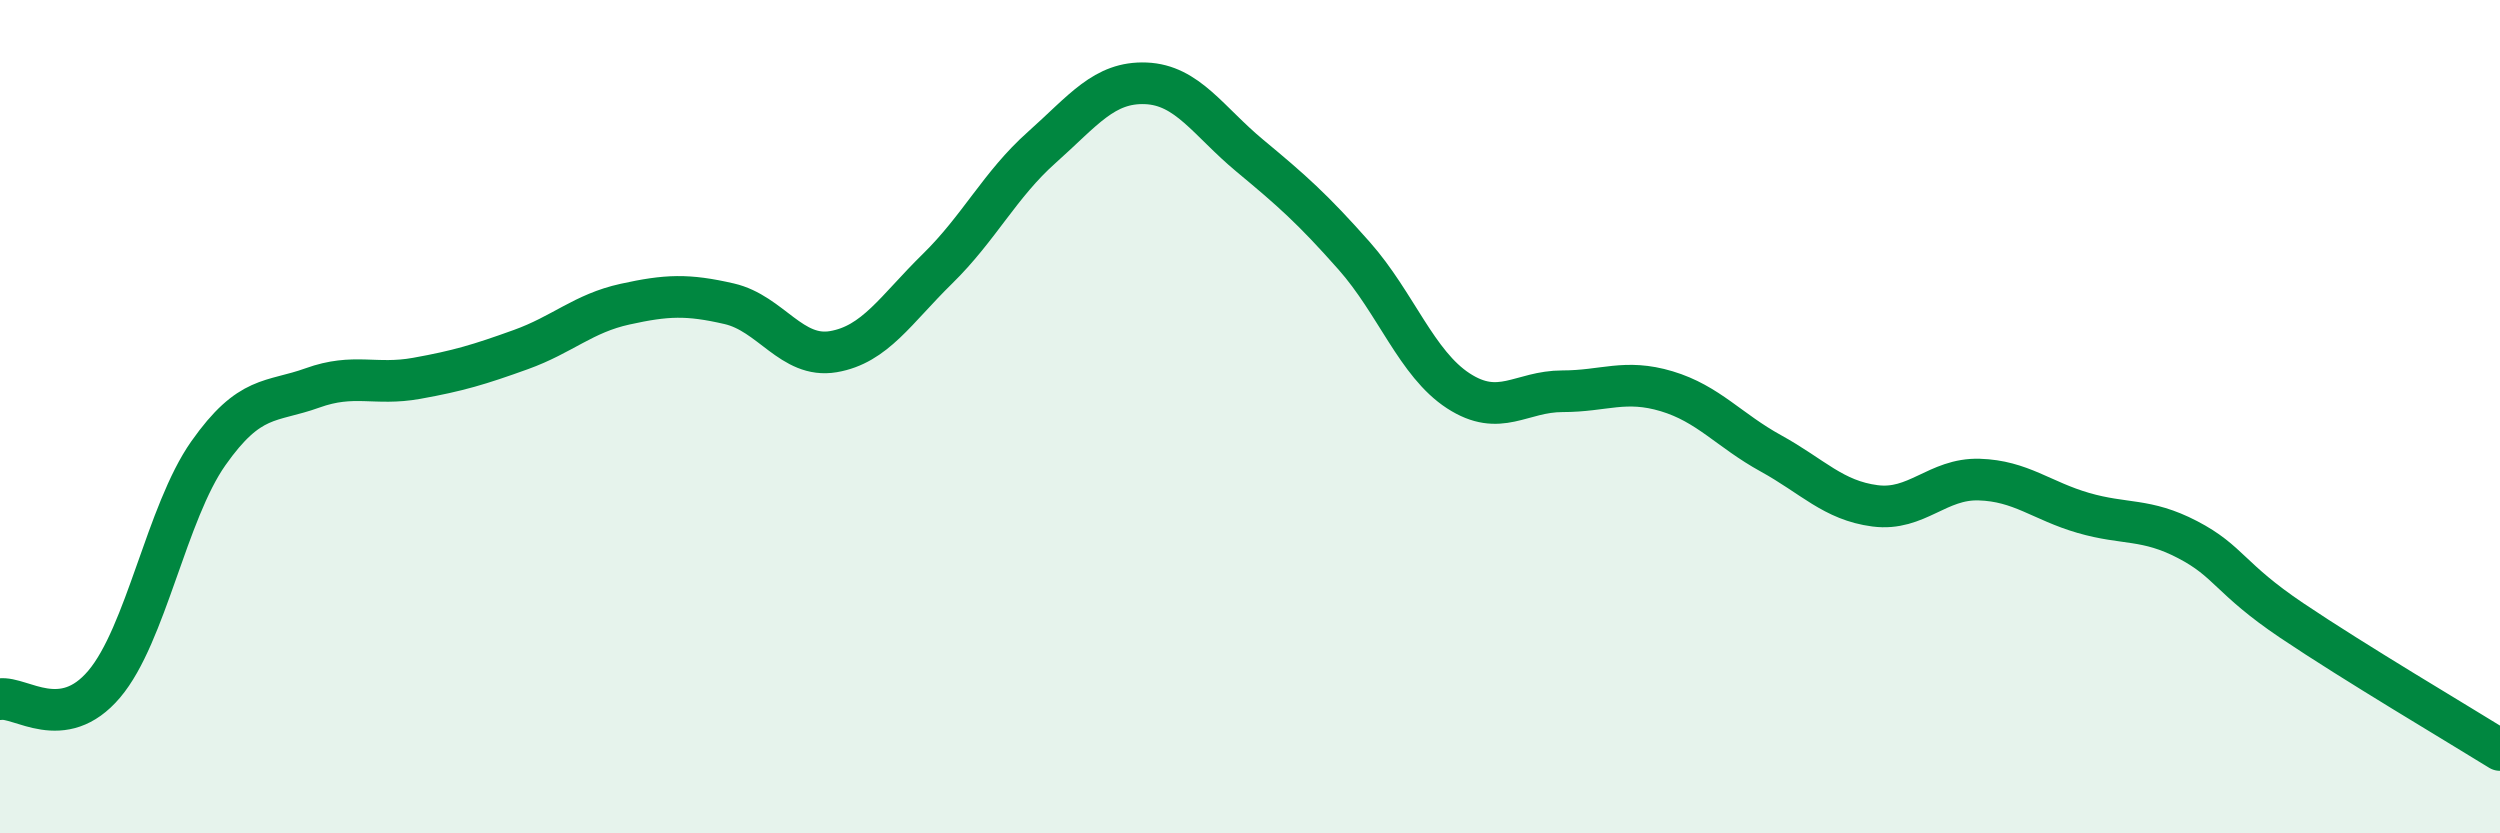 
    <svg width="60" height="20" viewBox="0 0 60 20" xmlns="http://www.w3.org/2000/svg">
      <path
        d="M 0,16.78 C 0.5,16.71 1.5,17.6 2.5,16.42 C 3.5,15.24 4,12.3 5,10.88 C 6,9.46 6.5,9.67 7.5,9.31 C 8.5,8.95 9,9.26 10,9.08 C 11,8.9 11.5,8.75 12.5,8.39 C 13.5,8.03 14,7.52 15,7.3 C 16,7.08 16.5,7.06 17.5,7.29 C 18.5,7.52 19,8.61 20,8.44 C 21,8.27 21.5,7.43 22.5,6.45 C 23.5,5.47 24,4.43 25,3.54 C 26,2.65 26.5,1.96 27.5,2 C 28.5,2.04 29,2.91 30,3.74 C 31,4.57 31.5,5.01 32.5,6.14 C 33.5,7.27 34,8.73 35,9.38 C 36,10.03 36.5,9.39 37.5,9.39 C 38.5,9.39 39,9.09 40,9.39 C 41,9.69 41.5,10.33 42.5,10.88 C 43.5,11.43 44,12.01 45,12.14 C 46,12.27 46.5,11.48 47.5,11.51 C 48.5,11.54 49,12.02 50,12.31 C 51,12.6 51.5,12.43 52.5,12.95 C 53.5,13.47 53.5,13.88 55,14.89 C 56.5,15.9 59,17.38 60,18L60 20L0 20Z"
        fill="#008740"
        opacity="0.1"
        stroke-linecap="round"
        stroke-linejoin="round"
      />
      <path
        d="M 0,16.78 C 0.5,16.71 1.5,17.6 2.5,16.42 C 3.5,15.24 4,12.3 5,10.88 C 6,9.46 6.5,9.67 7.5,9.31 C 8.5,8.95 9,9.26 10,9.08 C 11,8.9 11.5,8.75 12.5,8.39 C 13.5,8.03 14,7.52 15,7.3 C 16,7.08 16.5,7.06 17.5,7.29 C 18.5,7.52 19,8.61 20,8.44 C 21,8.27 21.5,7.43 22.5,6.45 C 23.5,5.47 24,4.43 25,3.54 C 26,2.65 26.5,1.96 27.5,2 C 28.5,2.04 29,2.91 30,3.74 C 31,4.57 31.5,5.01 32.5,6.14 C 33.5,7.27 34,8.73 35,9.38 C 36,10.03 36.5,9.39 37.5,9.39 C 38.5,9.39 39,9.09 40,9.39 C 41,9.69 41.5,10.33 42.5,10.88 C 43.5,11.43 44,12.01 45,12.14 C 46,12.27 46.5,11.48 47.5,11.51 C 48.5,11.54 49,12.02 50,12.31 C 51,12.6 51.5,12.43 52.5,12.95 C 53.5,13.47 53.5,13.88 55,14.89 C 56.5,15.9 59,17.38 60,18"
        stroke="#008740"
        stroke-width="1"
        fill="none"
        stroke-linecap="round"
        stroke-linejoin="round"
      />
    </svg>
  
